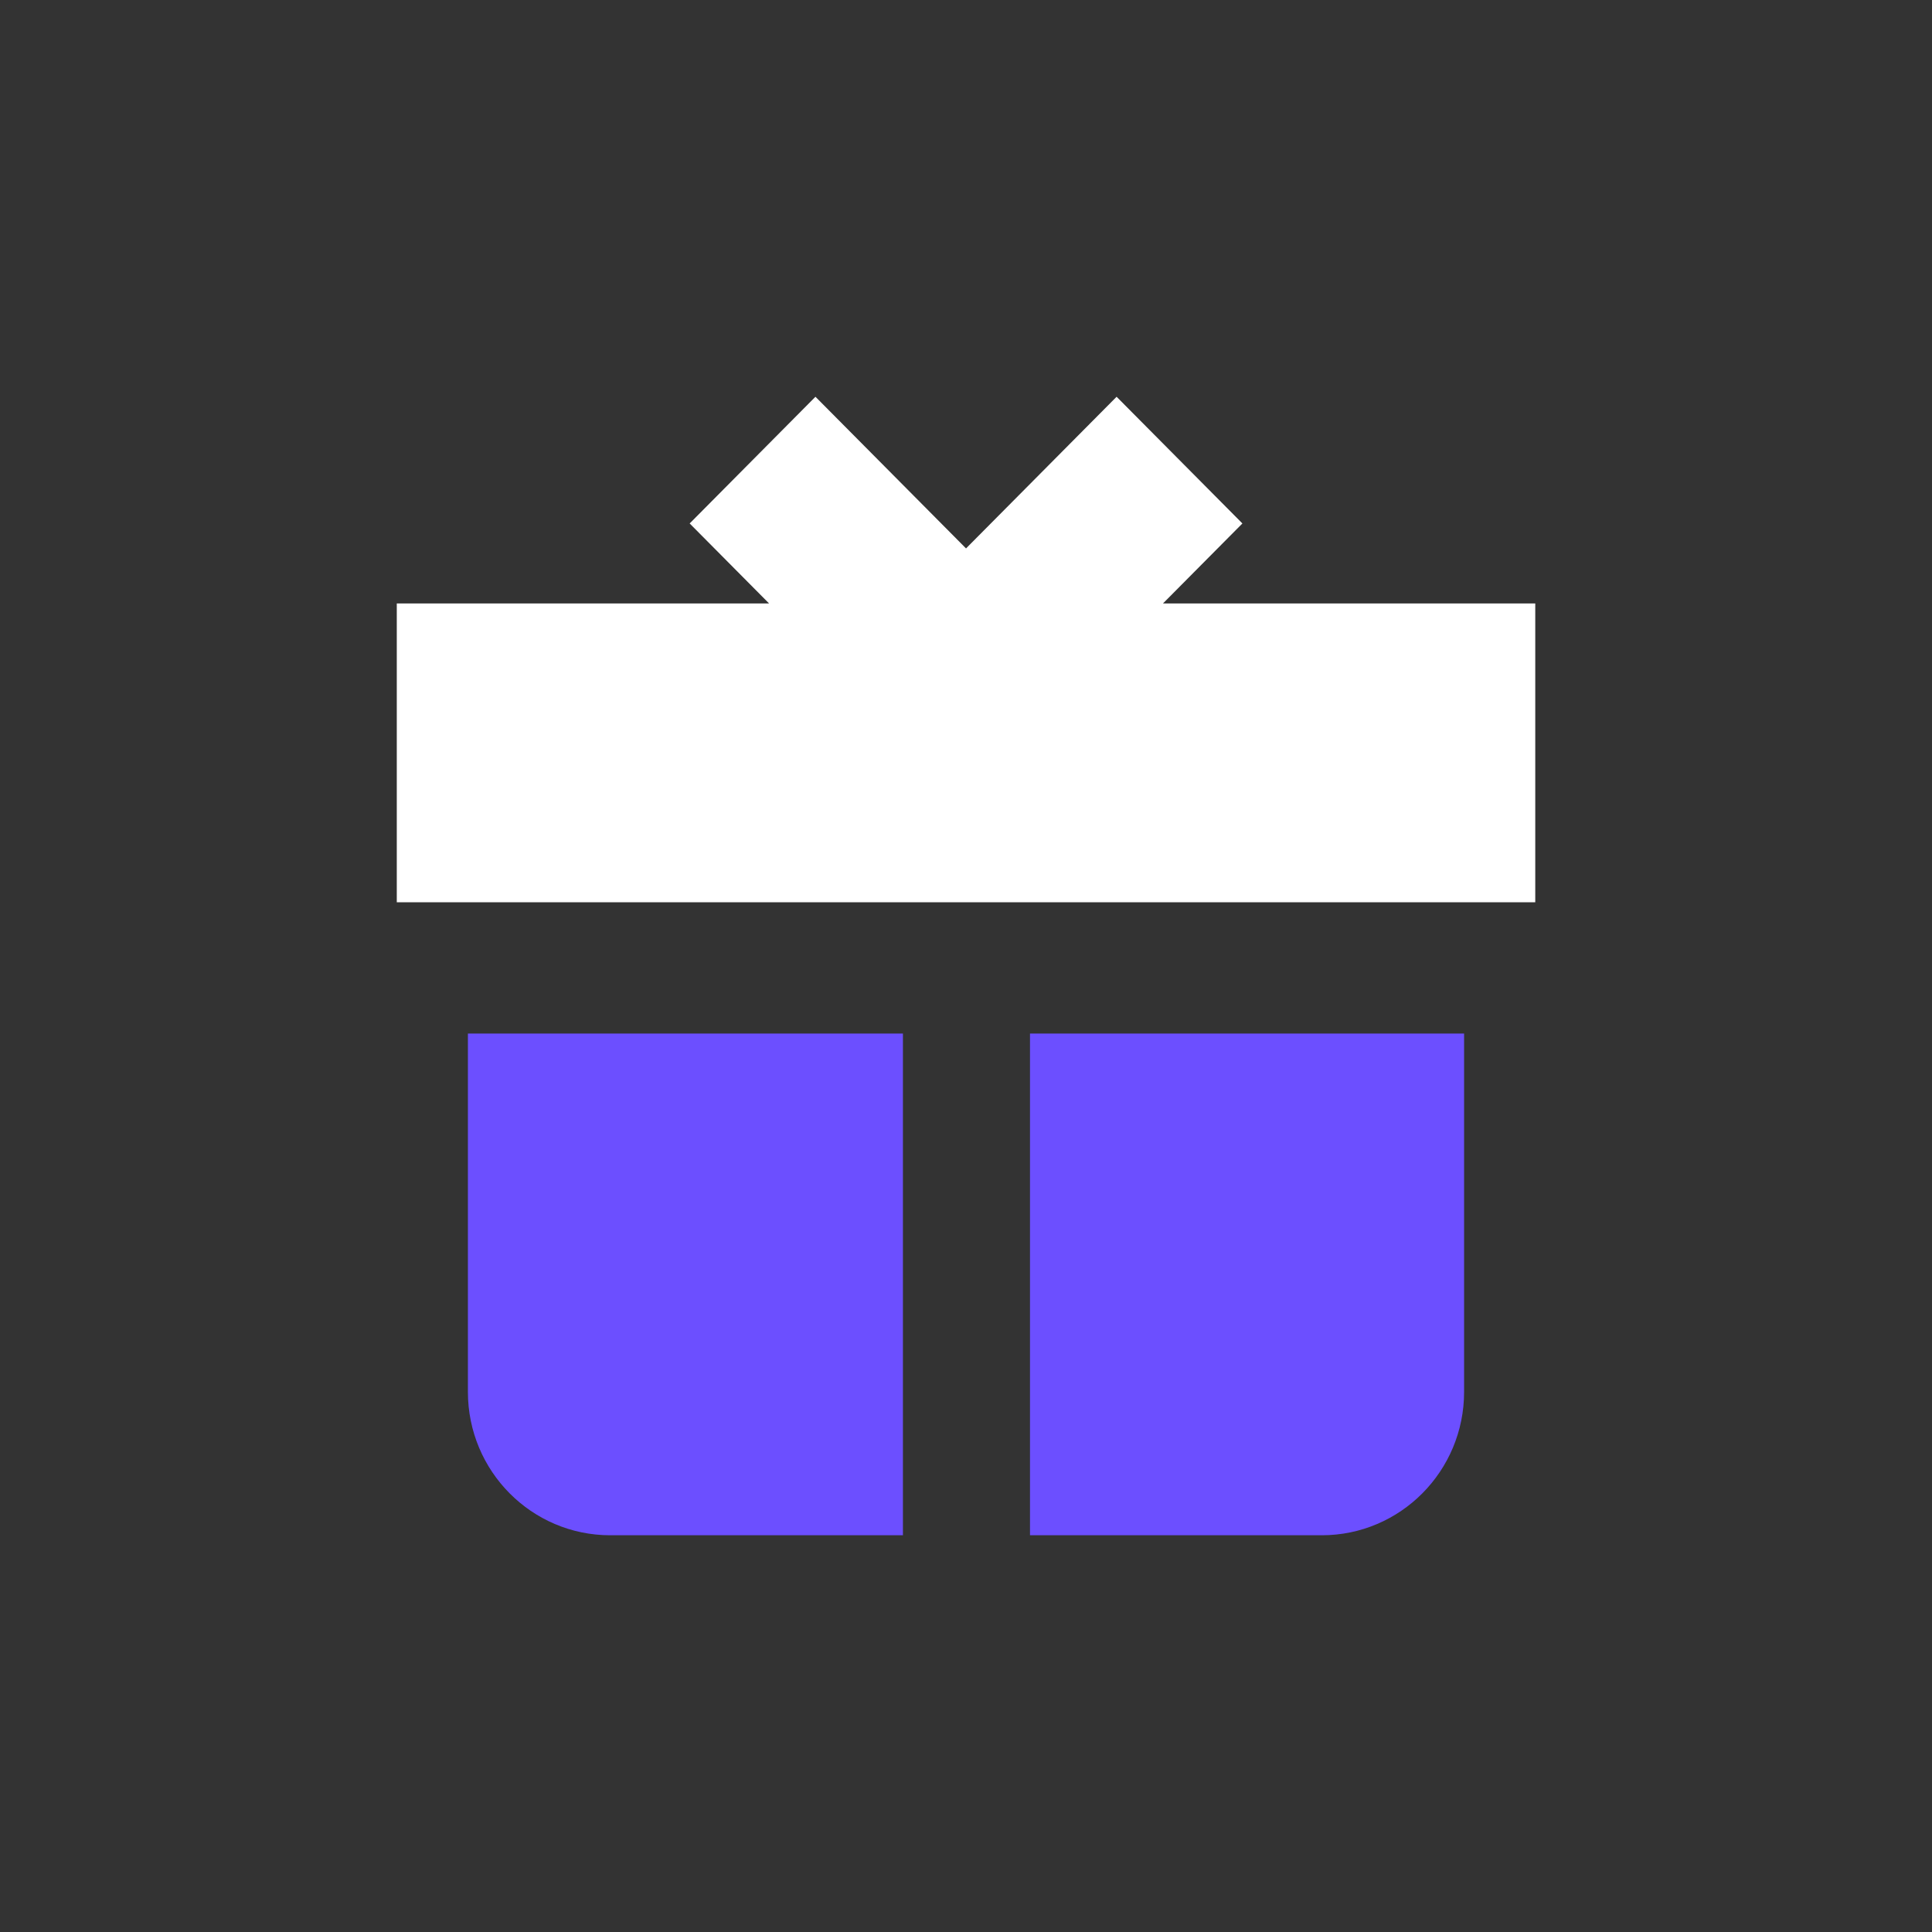 <svg width="80" height="80" viewBox="0 0 80 80" fill="none" xmlns="http://www.w3.org/2000/svg">
<rect x="0" y="0" width="80" height="80" fill="#333333" stroke="none"/>
<path d="M51.445 21.675L48.156 24.988H63.572V37.361H16.43L16.43 24.988H31.846L28.558 21.675L33.766 16.429L40.001 22.709L46.236 16.429L51.445 21.675Z" fill="white"/>
<path d="M19.375 42.796H37.388V53.184V63.572H25.268C22.013 63.572 19.375 60.914 19.375 57.636V42.796Z" fill="#6C4FFF"/>
<path d="M54.732 63.572H42.65V42.796H60.625V57.636C60.625 60.914 57.987 63.572 54.732 63.572Z" fill="#6C4FFF"/>
</svg>
